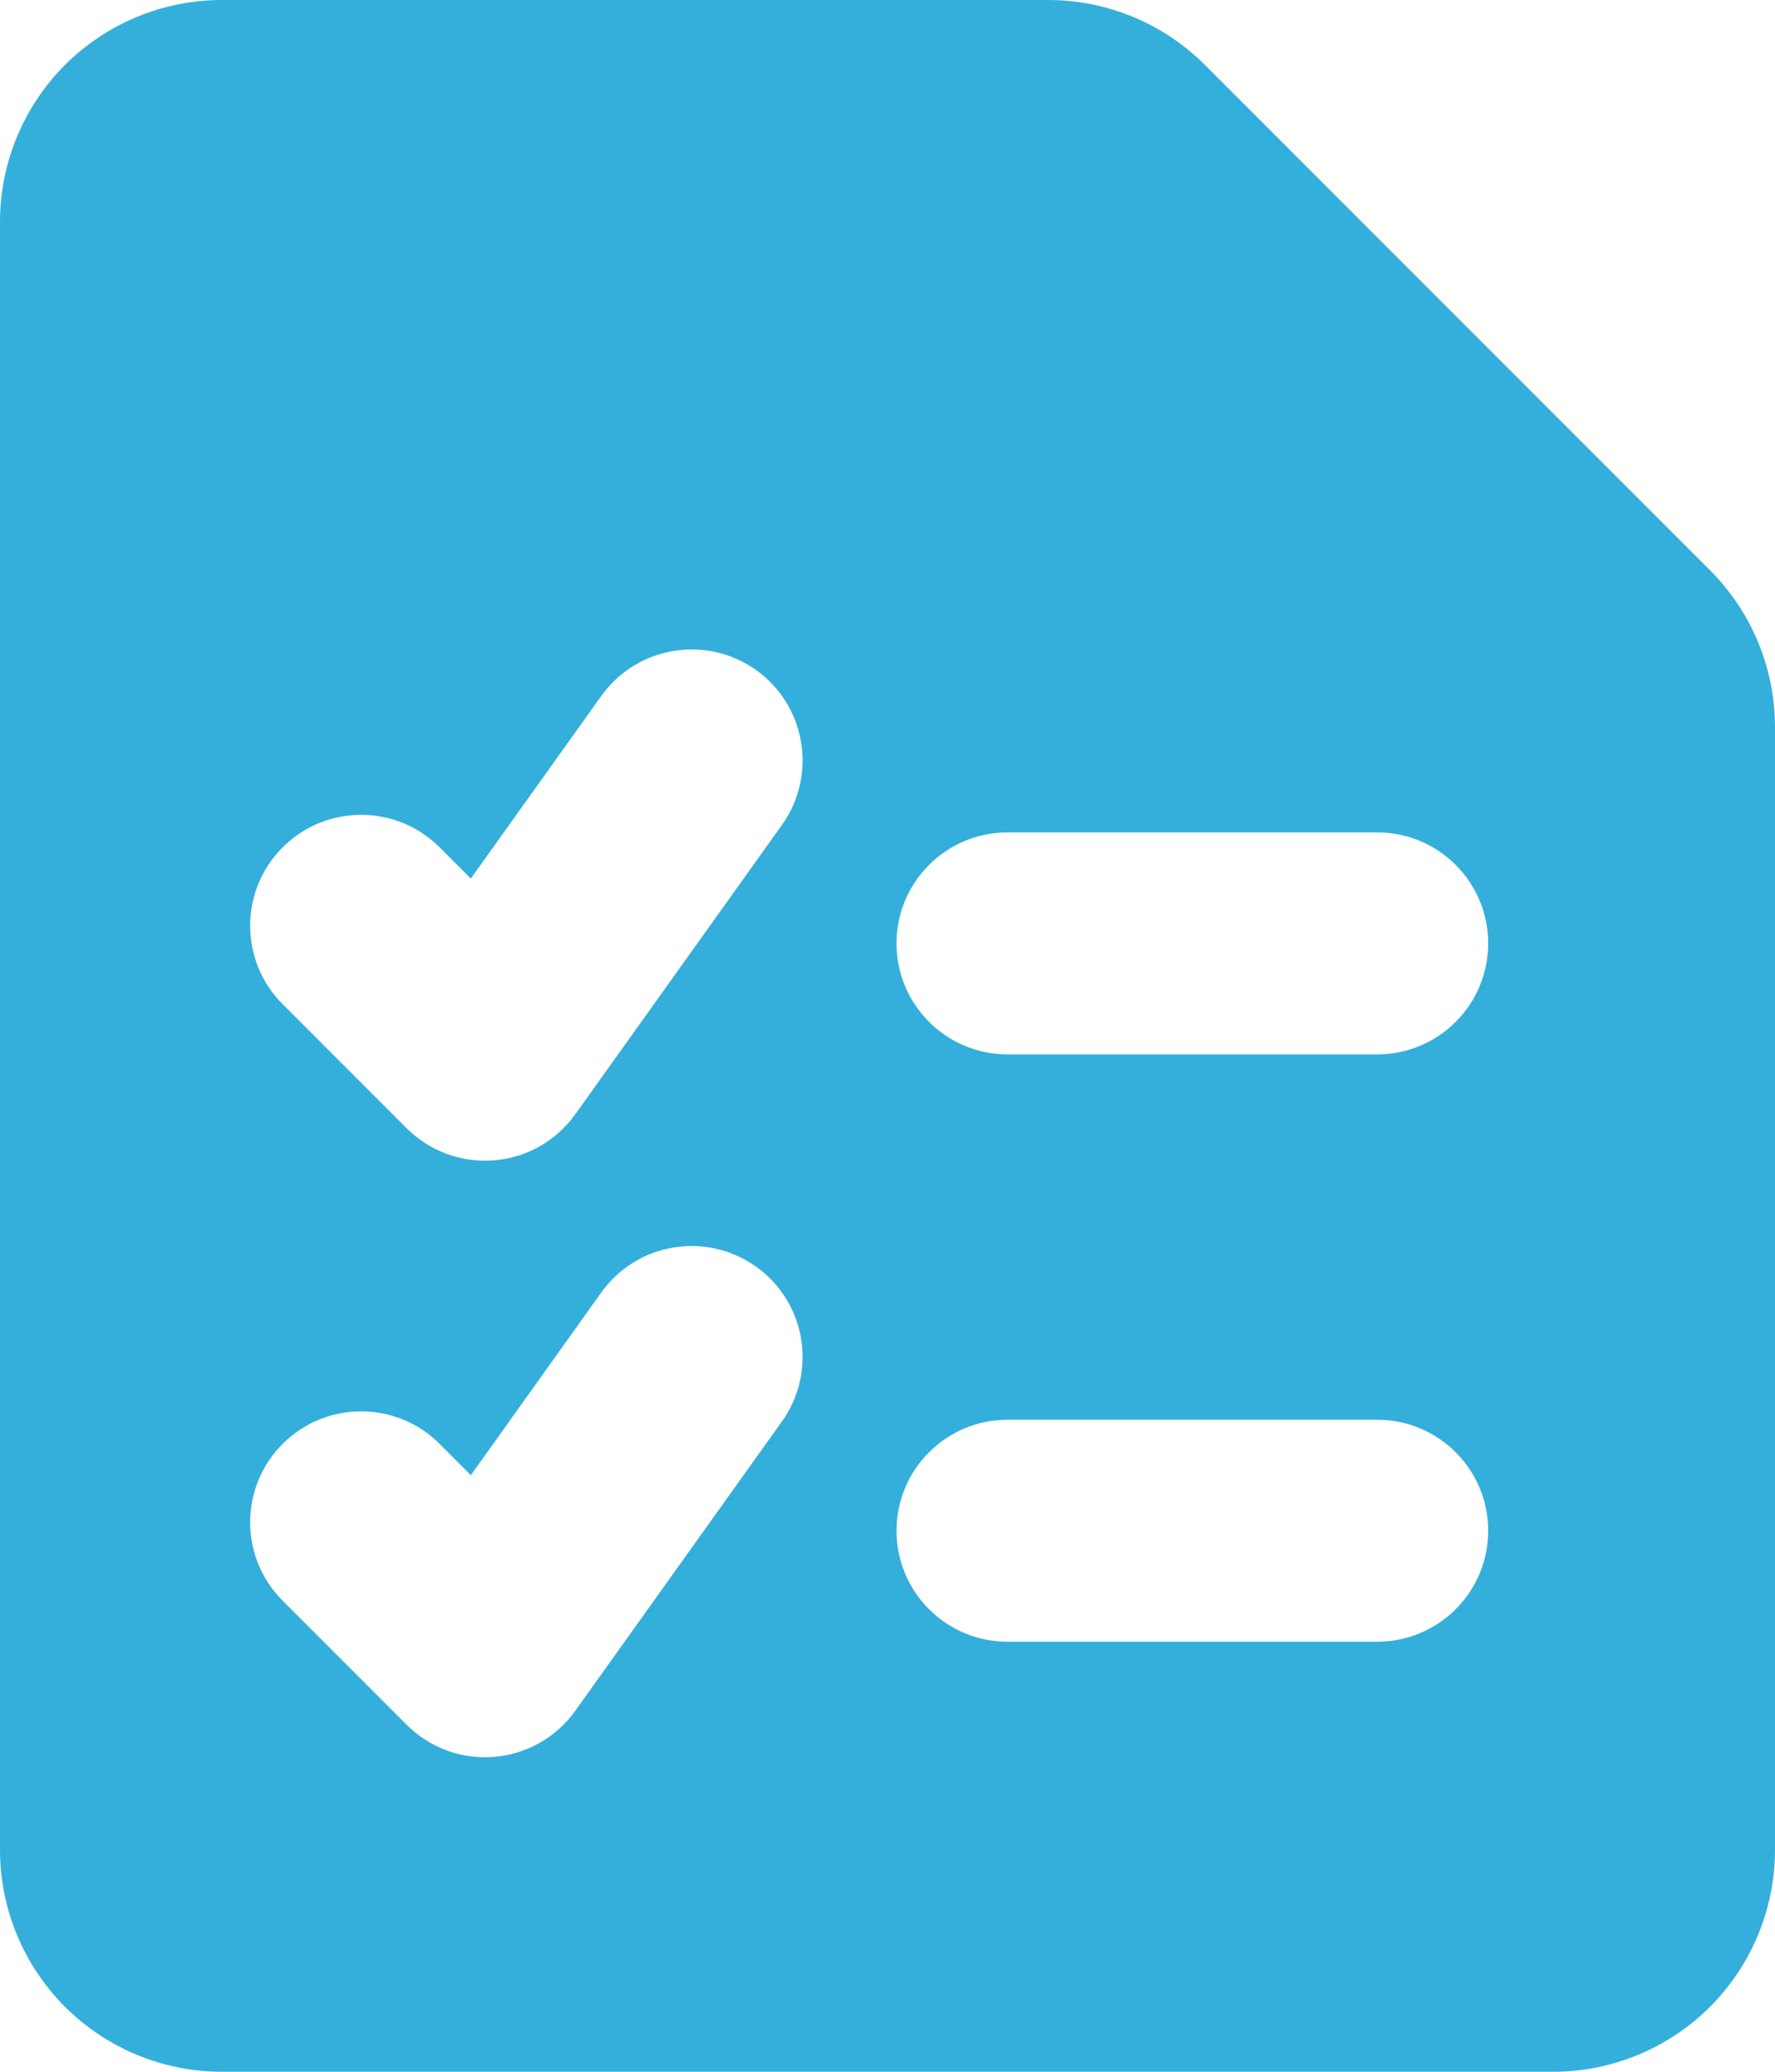 <?xml version="1.0" encoding="UTF-8"?> <svg xmlns="http://www.w3.org/2000/svg" width="12" height="14" viewBox="0 0 12 14" fill="none"><path fill-rule="evenodd" clip-rule="evenodd" d="M0.439 0.439C0.721 0.158 1.102 0 1.5 0H7.086C7.484 0 7.865 0.158 8.146 0.439L11.561 3.854C11.842 4.135 12 4.516 12 4.914V12.5C12 12.898 11.842 13.279 11.561 13.561C11.279 13.842 10.898 14 10.5 14H1.5C1.102 14 0.721 13.842 0.439 13.561C0.158 13.279 0 12.898 0 12.5V1.5C0 1.102 0.158 0.721 0.439 0.439ZM5.112 4.528C5.449 4.769 5.527 5.238 5.286 5.575L3.889 7.53C3.761 7.709 3.561 7.823 3.341 7.841C3.121 7.859 2.905 7.78 2.749 7.624L1.911 6.786C1.618 6.493 1.618 6.018 1.911 5.726C2.204 5.433 2.679 5.433 2.972 5.726L3.183 5.937L4.065 4.703C4.306 4.366 4.774 4.288 5.112 4.528ZM6.061 6.375C6.061 5.961 6.397 5.625 6.811 5.625H9.311C9.725 5.625 10.061 5.961 10.061 6.375C10.061 6.789 9.725 7.125 9.311 7.125H6.811C6.397 7.125 6.061 6.789 6.061 6.375ZM6.061 10.344C6.061 9.93 6.397 9.594 6.811 9.594H9.311C9.725 9.594 10.061 9.93 10.061 10.344C10.061 10.758 9.725 11.094 9.311 11.094H6.811C6.397 11.094 6.061 10.758 6.061 10.344ZM5.286 9.606C5.527 9.269 5.449 8.8 5.112 8.56C4.774 8.319 4.306 8.397 4.065 8.734L3.183 9.969L2.972 9.757C2.679 9.464 2.204 9.464 1.911 9.757C1.618 10.05 1.618 10.524 1.911 10.817L2.749 11.655C2.905 11.811 3.121 11.891 3.341 11.872C3.561 11.854 3.761 11.74 3.889 11.561L5.286 9.606Z" fill="#34AFDB"></path></svg> 